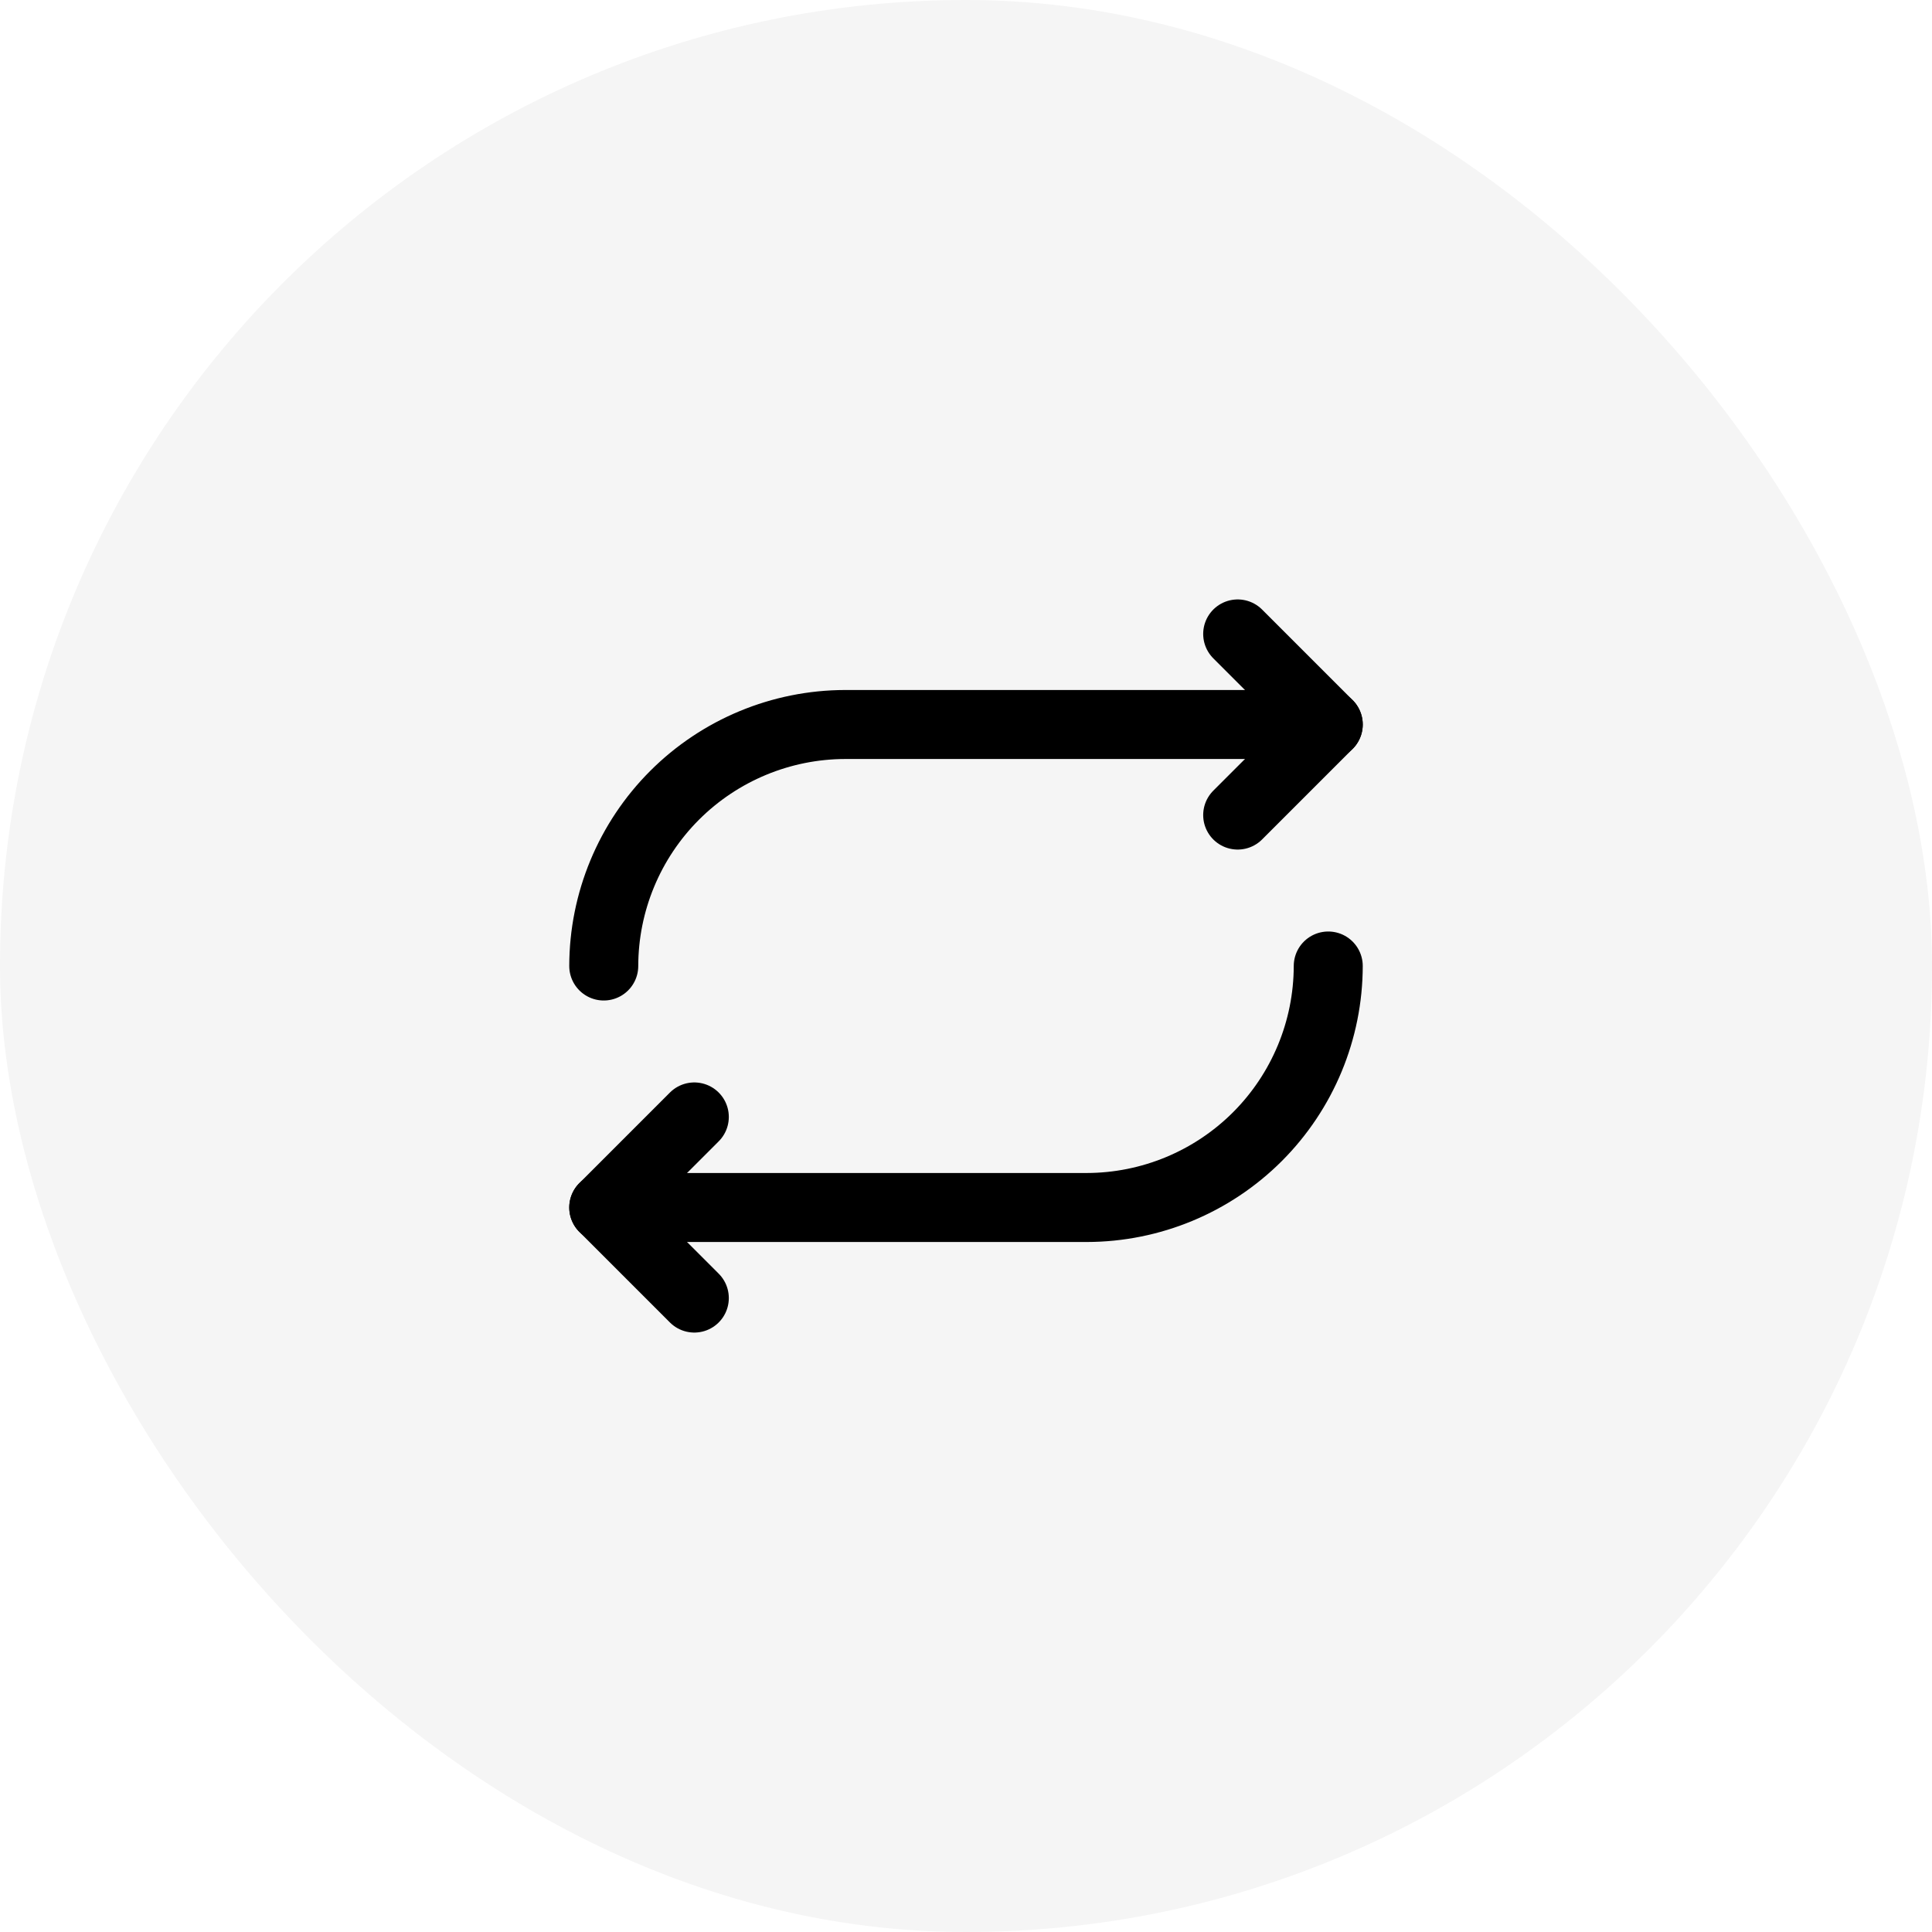 <svg width="56" height="56" viewBox="0 0 56 56" fill="none" xmlns="http://www.w3.org/2000/svg">
<rect width="56" height="56" rx="28" fill="black" fill-opacity="0.04"/>
<path d="M35.875 23.625L38.5 21L35.875 18.375" stroke="black" stroke-width="2" stroke-linecap="round" stroke-linejoin="round"/>
<path d="M17.5 28C17.503 26.144 18.241 24.366 19.553 23.053C20.866 21.741 22.644 21.003 24.5 21H38.5" stroke="black" stroke-width="2" stroke-linecap="round" stroke-linejoin="round"/>
<path d="M20.125 32.375L17.5 35L20.125 37.625" stroke="black" stroke-width="2" stroke-linecap="round" stroke-linejoin="round"/>
<path d="M38.5 28C38.497 29.856 37.759 31.634 36.447 32.947C35.134 34.259 33.356 34.997 31.5 35H17.5" stroke="black" stroke-width="2" stroke-linecap="round" stroke-linejoin="round"/>
</svg>
